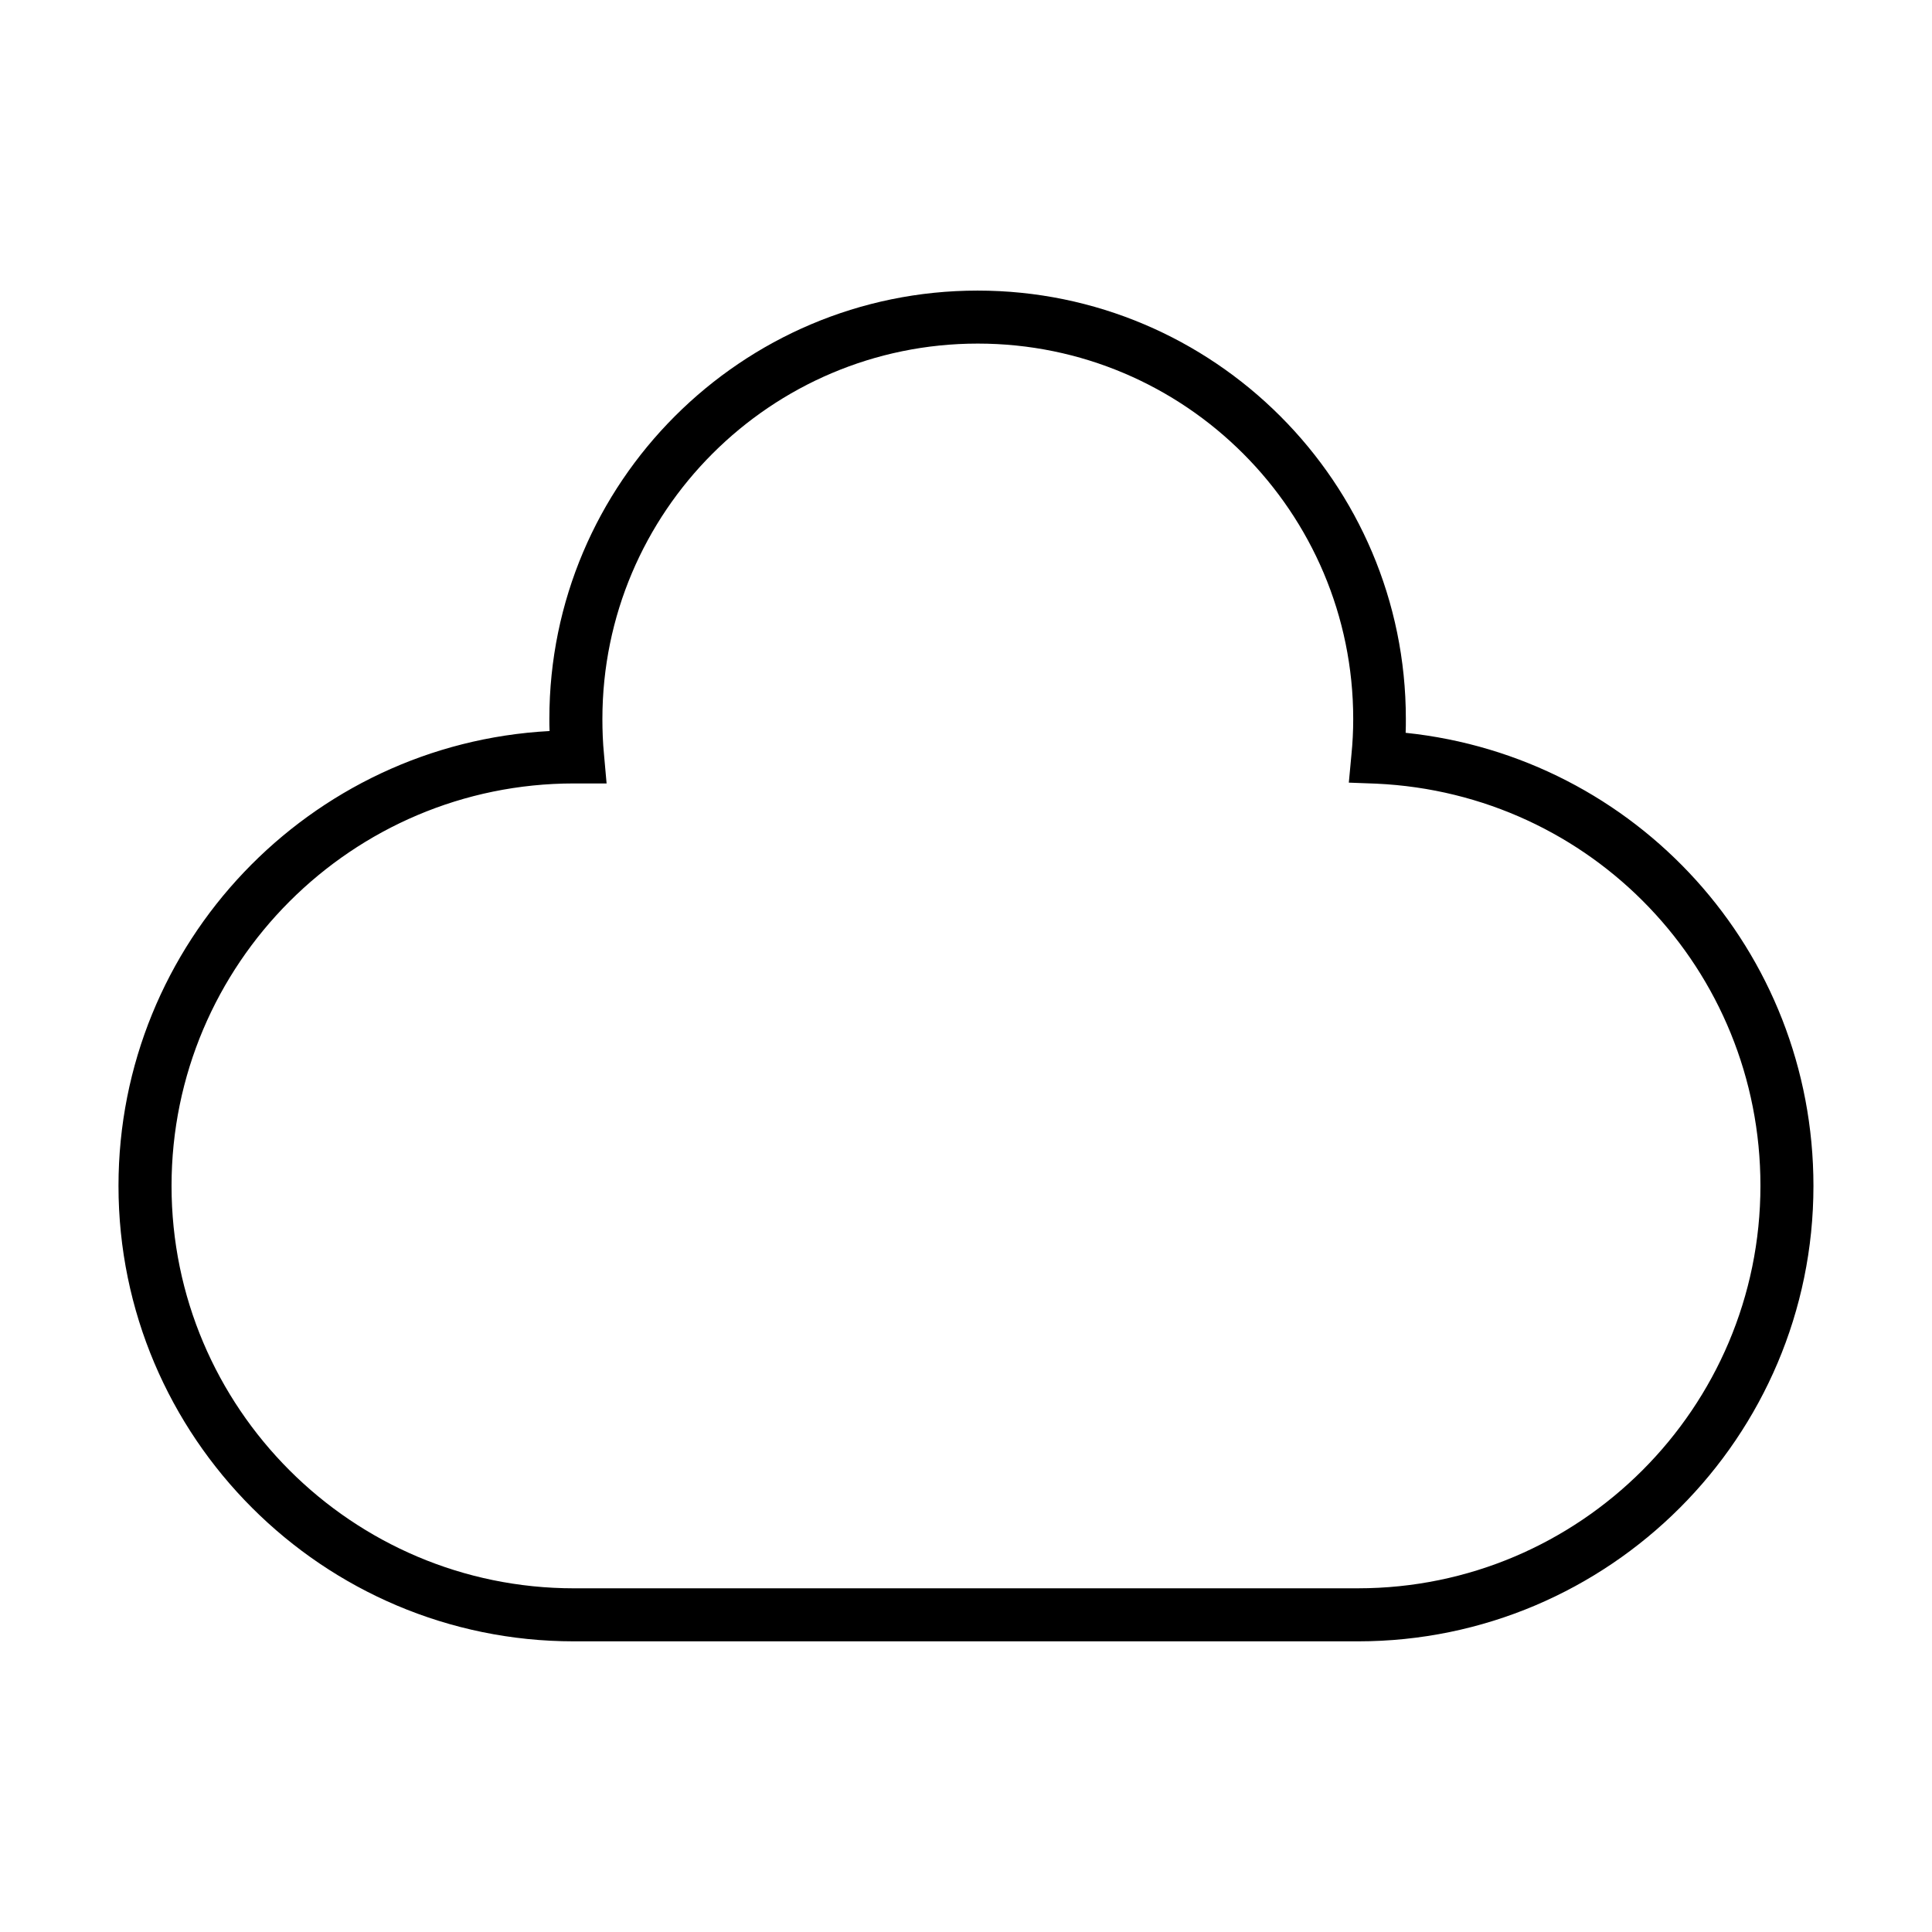 <?xml version="1.0" encoding="UTF-8"?>
<!-- Uploaded to: ICON Repo, www.iconrepo.com, Generator: ICON Repo Mixer Tools -->
<svg fill="#000000" width="800px" height="800px" version="1.1" viewBox="144 144 512 512" xmlns="http://www.w3.org/2000/svg">
 <path d="m516.51 338.21c0.055-1.219 0.055-2.492 0.055-3.711 0-62.578-50.91-113.49-113.49-113.49s-113.49 50.91-113.49 113.49c0 1.062 0 2.121 0.055 3.234-63.594 3.394-114.24 56.16-114.24 120.54 0 66.555 54.145 120.7 120.7 120.7h207.78c66.555 0 120.7-54.145 120.7-120.7-0.004-62.312-46.938-113.7-108.08-120.07zm-12.621 226.71h-207.78c-58.816 0-106.65-47.836-106.65-106.65s47.836-106.65 106.65-106.65h8.645l-0.688-7.691c-0.316-3.184-0.426-6.363-0.426-9.387 0-54.836 44.602-99.488 99.488-99.488 54.891 0 99.488 44.602 99.488 99.488 0 3.184-0.16 6.363-0.477 9.492l-0.688 7.371 7.262 0.27c57.117 2.598 101.82 49.375 101.82 106.54 0 58.863-47.836 106.7-106.65 106.7z"/>
</svg>